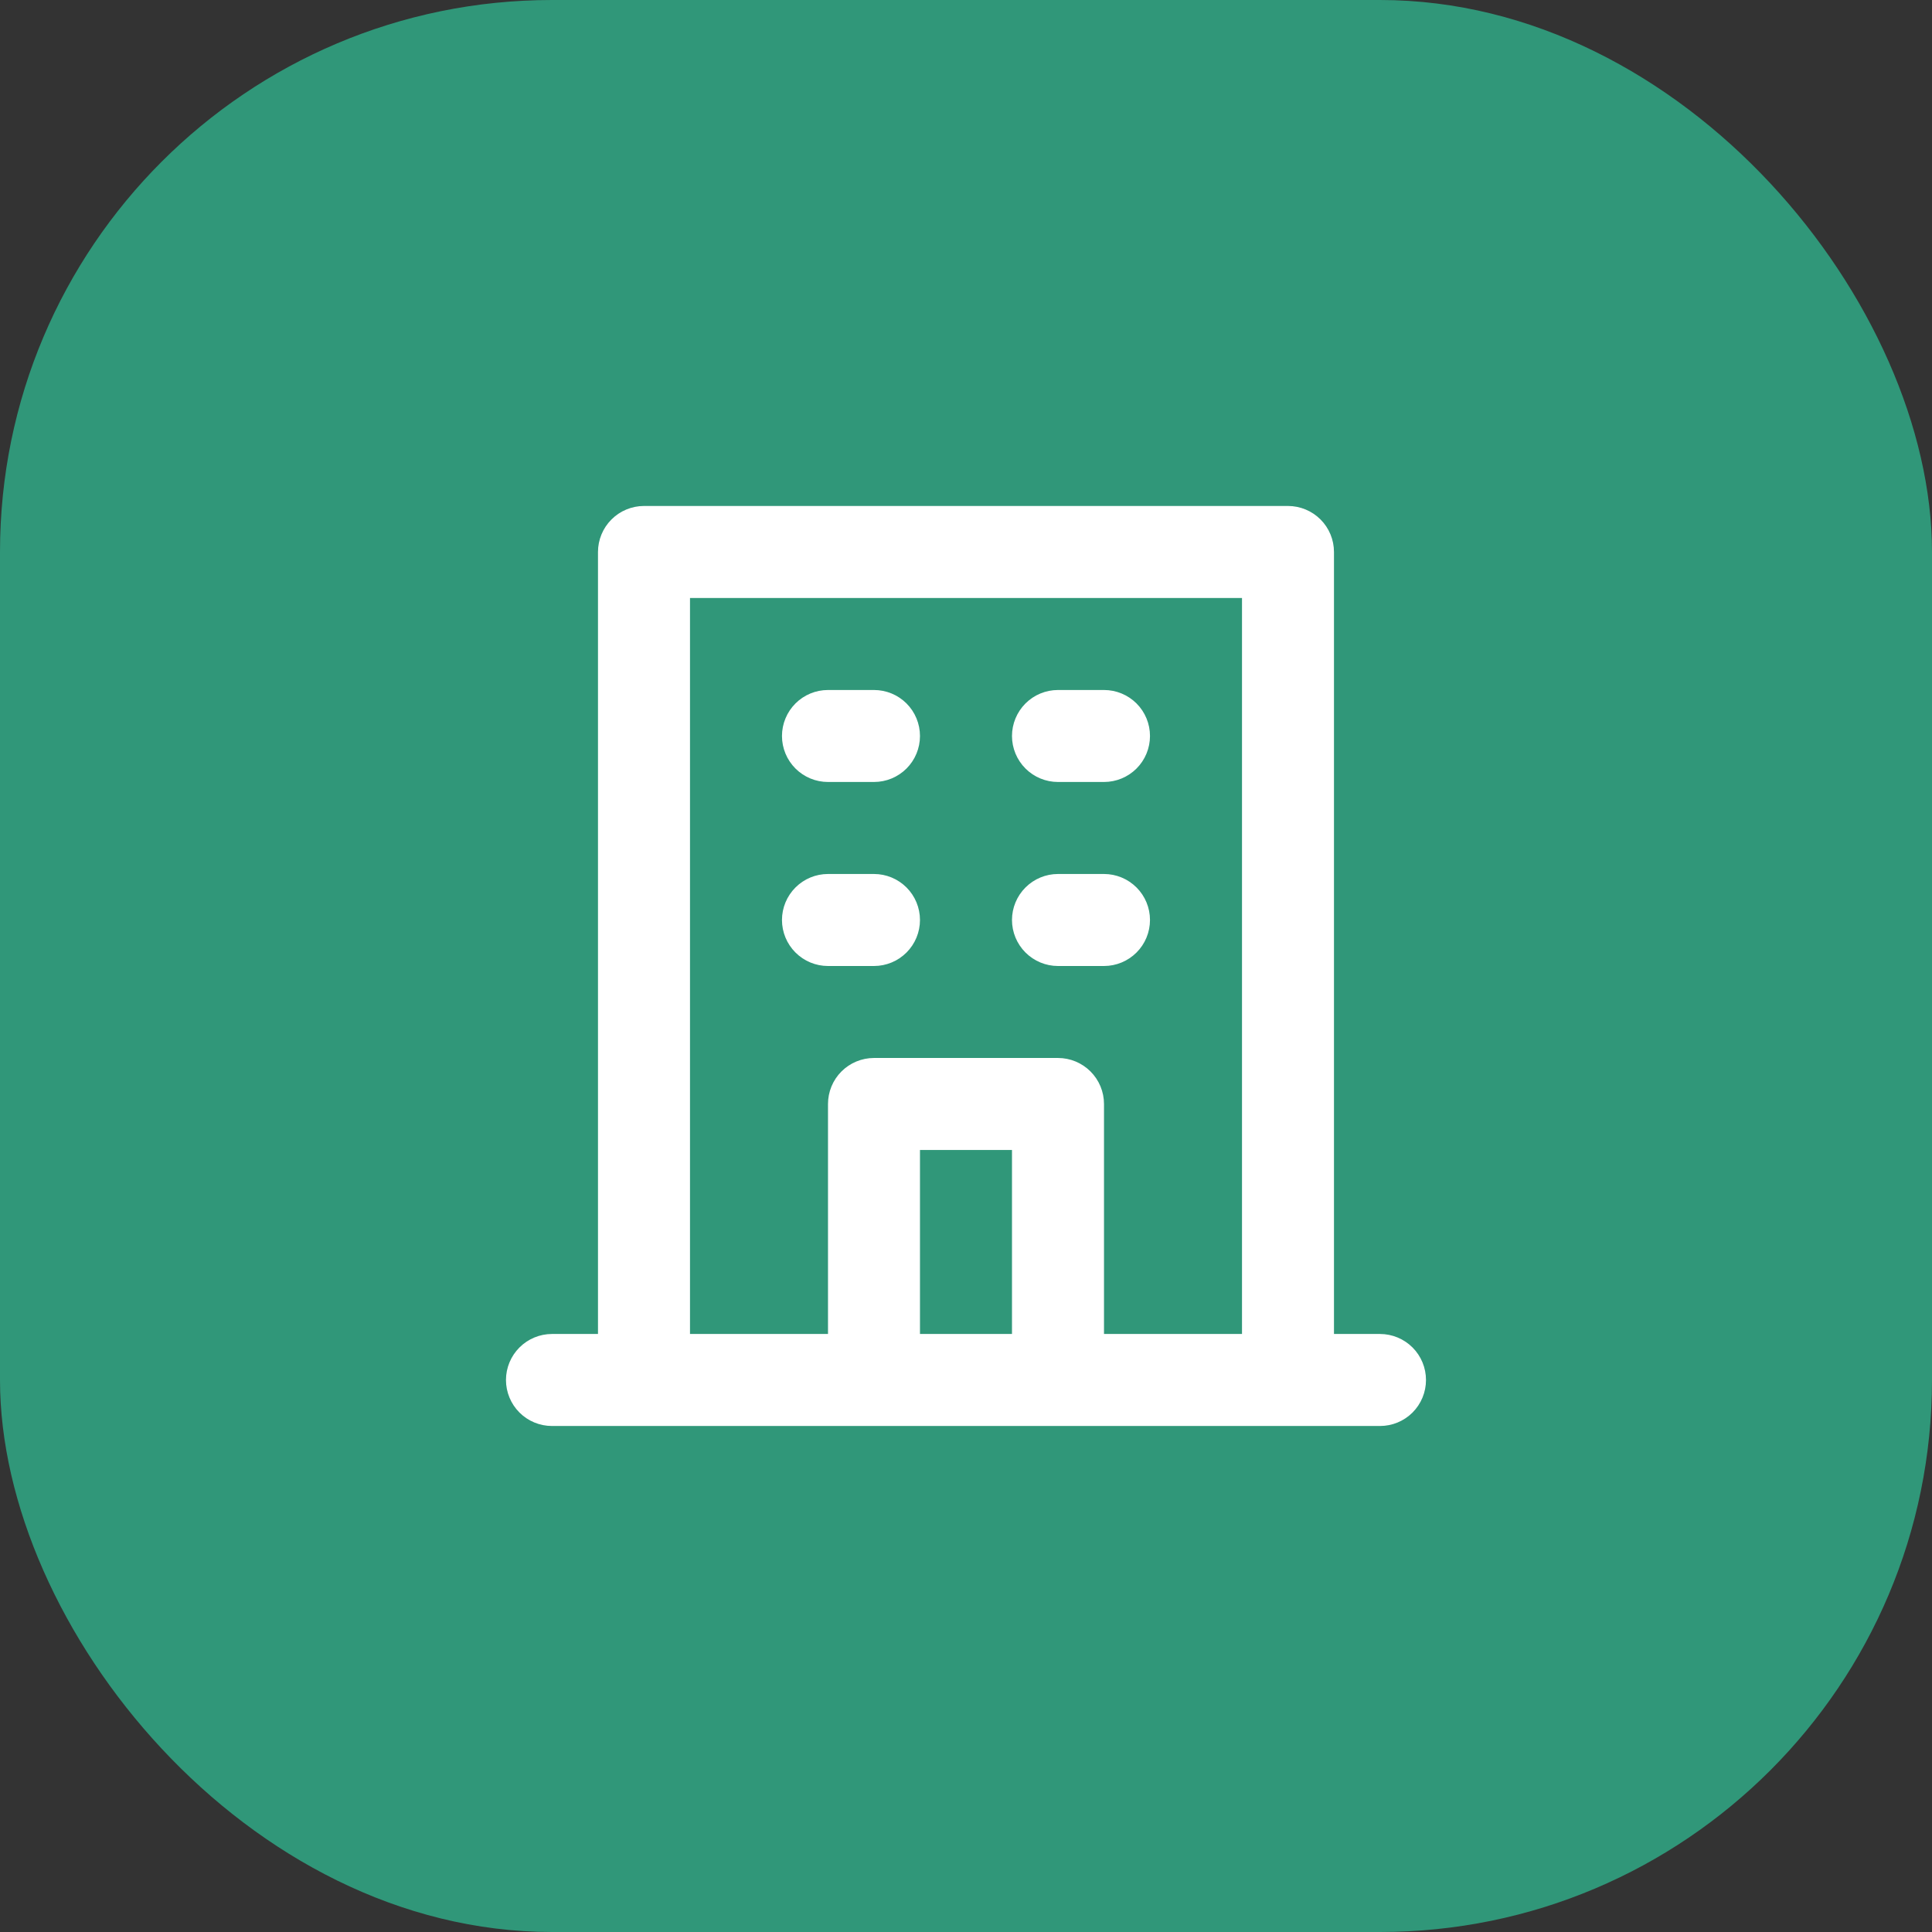 <?xml version="1.0" encoding="UTF-8"?> <svg xmlns="http://www.w3.org/2000/svg" width="56" height="56" viewBox="0 0 56 56" fill="none"><rect x="0" y="0" width="56" height="56" fill="#333333" stroke="none"/> <rect width="56" height="56" rx="16" fill="#309779"></rect> <path d="M30.666 22.666H32C32.353 22.666 32.693 22.526 32.943 22.276C33.193 22.026 33.333 21.687 33.333 21.333C33.333 20.98 33.193 20.64 32.943 20.39C32.693 20.14 32.353 20 32 20H30.666C30.313 20 29.974 20.14 29.724 20.39C29.474 20.64 29.333 20.98 29.333 21.333C29.333 21.687 29.474 22.026 29.724 22.276C29.974 22.526 30.313 22.666 30.666 22.666ZM30.666 28H32C32.353 28 32.693 27.859 32.943 27.609C33.193 27.359 33.333 27.02 33.333 26.666C33.333 26.313 33.193 25.974 32.943 25.724C32.693 25.474 32.353 25.333 32 25.333H30.666C30.313 25.333 29.974 25.474 29.724 25.724C29.474 25.974 29.333 26.313 29.333 26.666C29.333 27.02 29.474 27.359 29.724 27.609C29.974 27.859 30.313 28 30.666 28ZM24 22.666H25.333C25.687 22.666 26.026 22.526 26.276 22.276C26.526 22.026 26.666 21.687 26.666 21.333C26.666 20.98 26.526 20.64 26.276 20.39C26.026 20.14 25.687 20 25.333 20H24C23.646 20 23.307 20.14 23.057 20.39C22.807 20.64 22.666 20.98 22.666 21.333C22.666 21.687 22.807 22.026 23.057 22.276C23.307 22.526 23.646 22.666 24 22.666ZM24 28H25.333C25.687 28 26.026 27.859 26.276 27.609C26.526 27.359 26.666 27.02 26.666 26.666C26.666 26.313 26.526 25.974 26.276 25.724C26.026 25.474 25.687 25.333 25.333 25.333H24C23.646 25.333 23.307 25.474 23.057 25.724C22.807 25.974 22.666 26.313 22.666 26.666C22.666 27.02 22.807 27.359 23.057 27.609C23.307 27.859 23.646 28 24 28ZM40 38.666H38.666V16C38.666 15.646 38.526 15.307 38.276 15.057C38.026 14.807 37.687 14.666 37.333 14.666H18.666C18.313 14.666 17.974 14.807 17.724 15.057C17.474 15.307 17.333 15.646 17.333 16V38.666H16C15.646 38.666 15.307 38.807 15.057 39.057C14.807 39.307 14.666 39.646 14.666 40C14.666 40.353 14.807 40.693 15.057 40.943C15.307 41.193 15.646 41.333 16 41.333H40C40.353 41.333 40.693 41.193 40.943 40.943C41.193 40.693 41.333 40.353 41.333 40C41.333 39.646 41.193 39.307 40.943 39.057C40.693 38.807 40.353 38.666 40 38.666ZM29.333 38.666H26.666V33.333H29.333V38.666ZM36 38.666H32V32C32 31.646 31.859 31.307 31.609 31.057C31.359 30.807 31.02 30.666 30.666 30.666H25.333C24.98 30.666 24.64 30.807 24.39 31.057C24.14 31.307 24 31.646 24 32V38.666H20V17.333H36V38.666Z" fill="white"></path> </svg> 